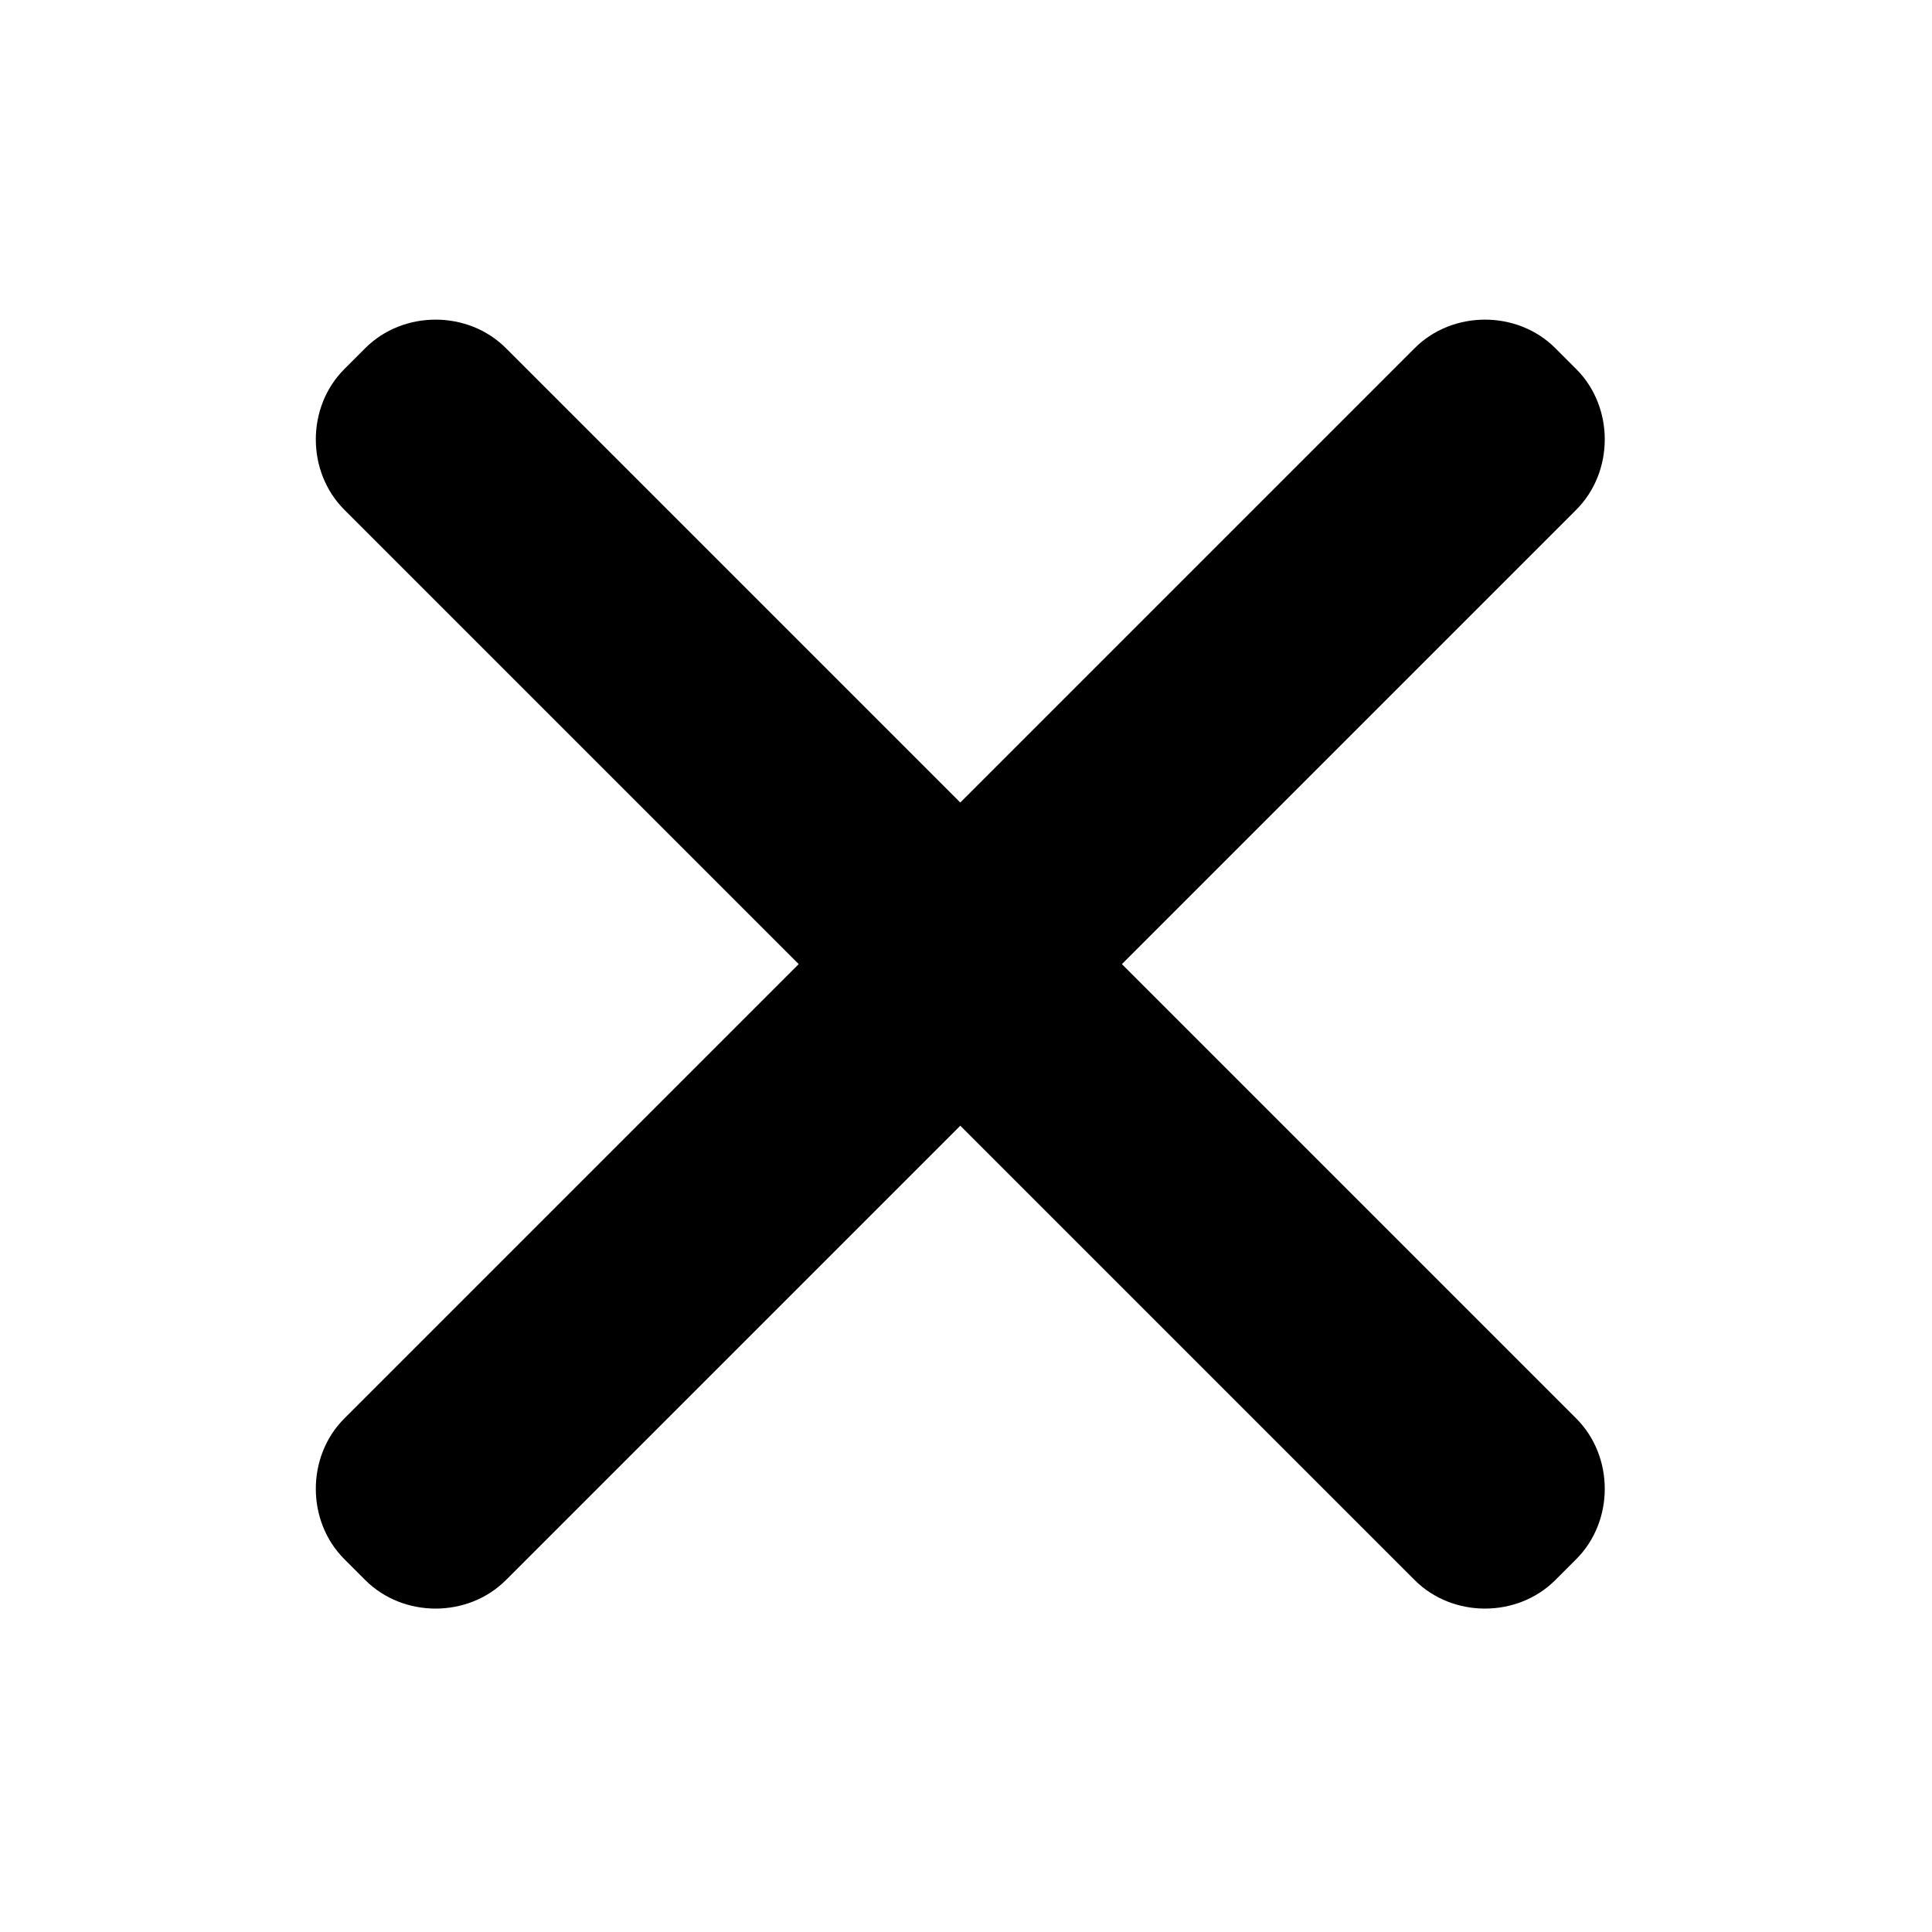 <?xml version="1.0" encoding="UTF-8"?>
<!-- The Best Svg Icon site in the world: iconSvg.co, Visit us! https://iconsvg.co -->
<svg fill="#000000" width="800px" height="800px" version="1.1" viewBox="144 144 512 512" xmlns="http://www.w3.org/2000/svg">
 <path d="m441.31 399.5 120.41-120.41c10.078-10.078 10.078-27.207 0-37.281l-5.543-5.543c-10.078-10.078-27.207-10.078-37.281 0l-120.41 120.41-120.41-120.41c-10.078-10.078-27.207-10.078-37.281 0l-5.543 5.543c-10.078 10.078-10.078 27.207 0 37.281l120.41 120.41-120.41 120.41c-10.078 10.078-10.078 27.207 0 37.281l5.543 5.543c10.078 10.078 27.207 10.078 37.281 0l120.41-120.41 120.41 120.41c10.078 10.078 27.207 10.078 37.281 0l5.543-5.543c10.078-10.078 10.078-27.207 0-37.281z"/>
</svg>